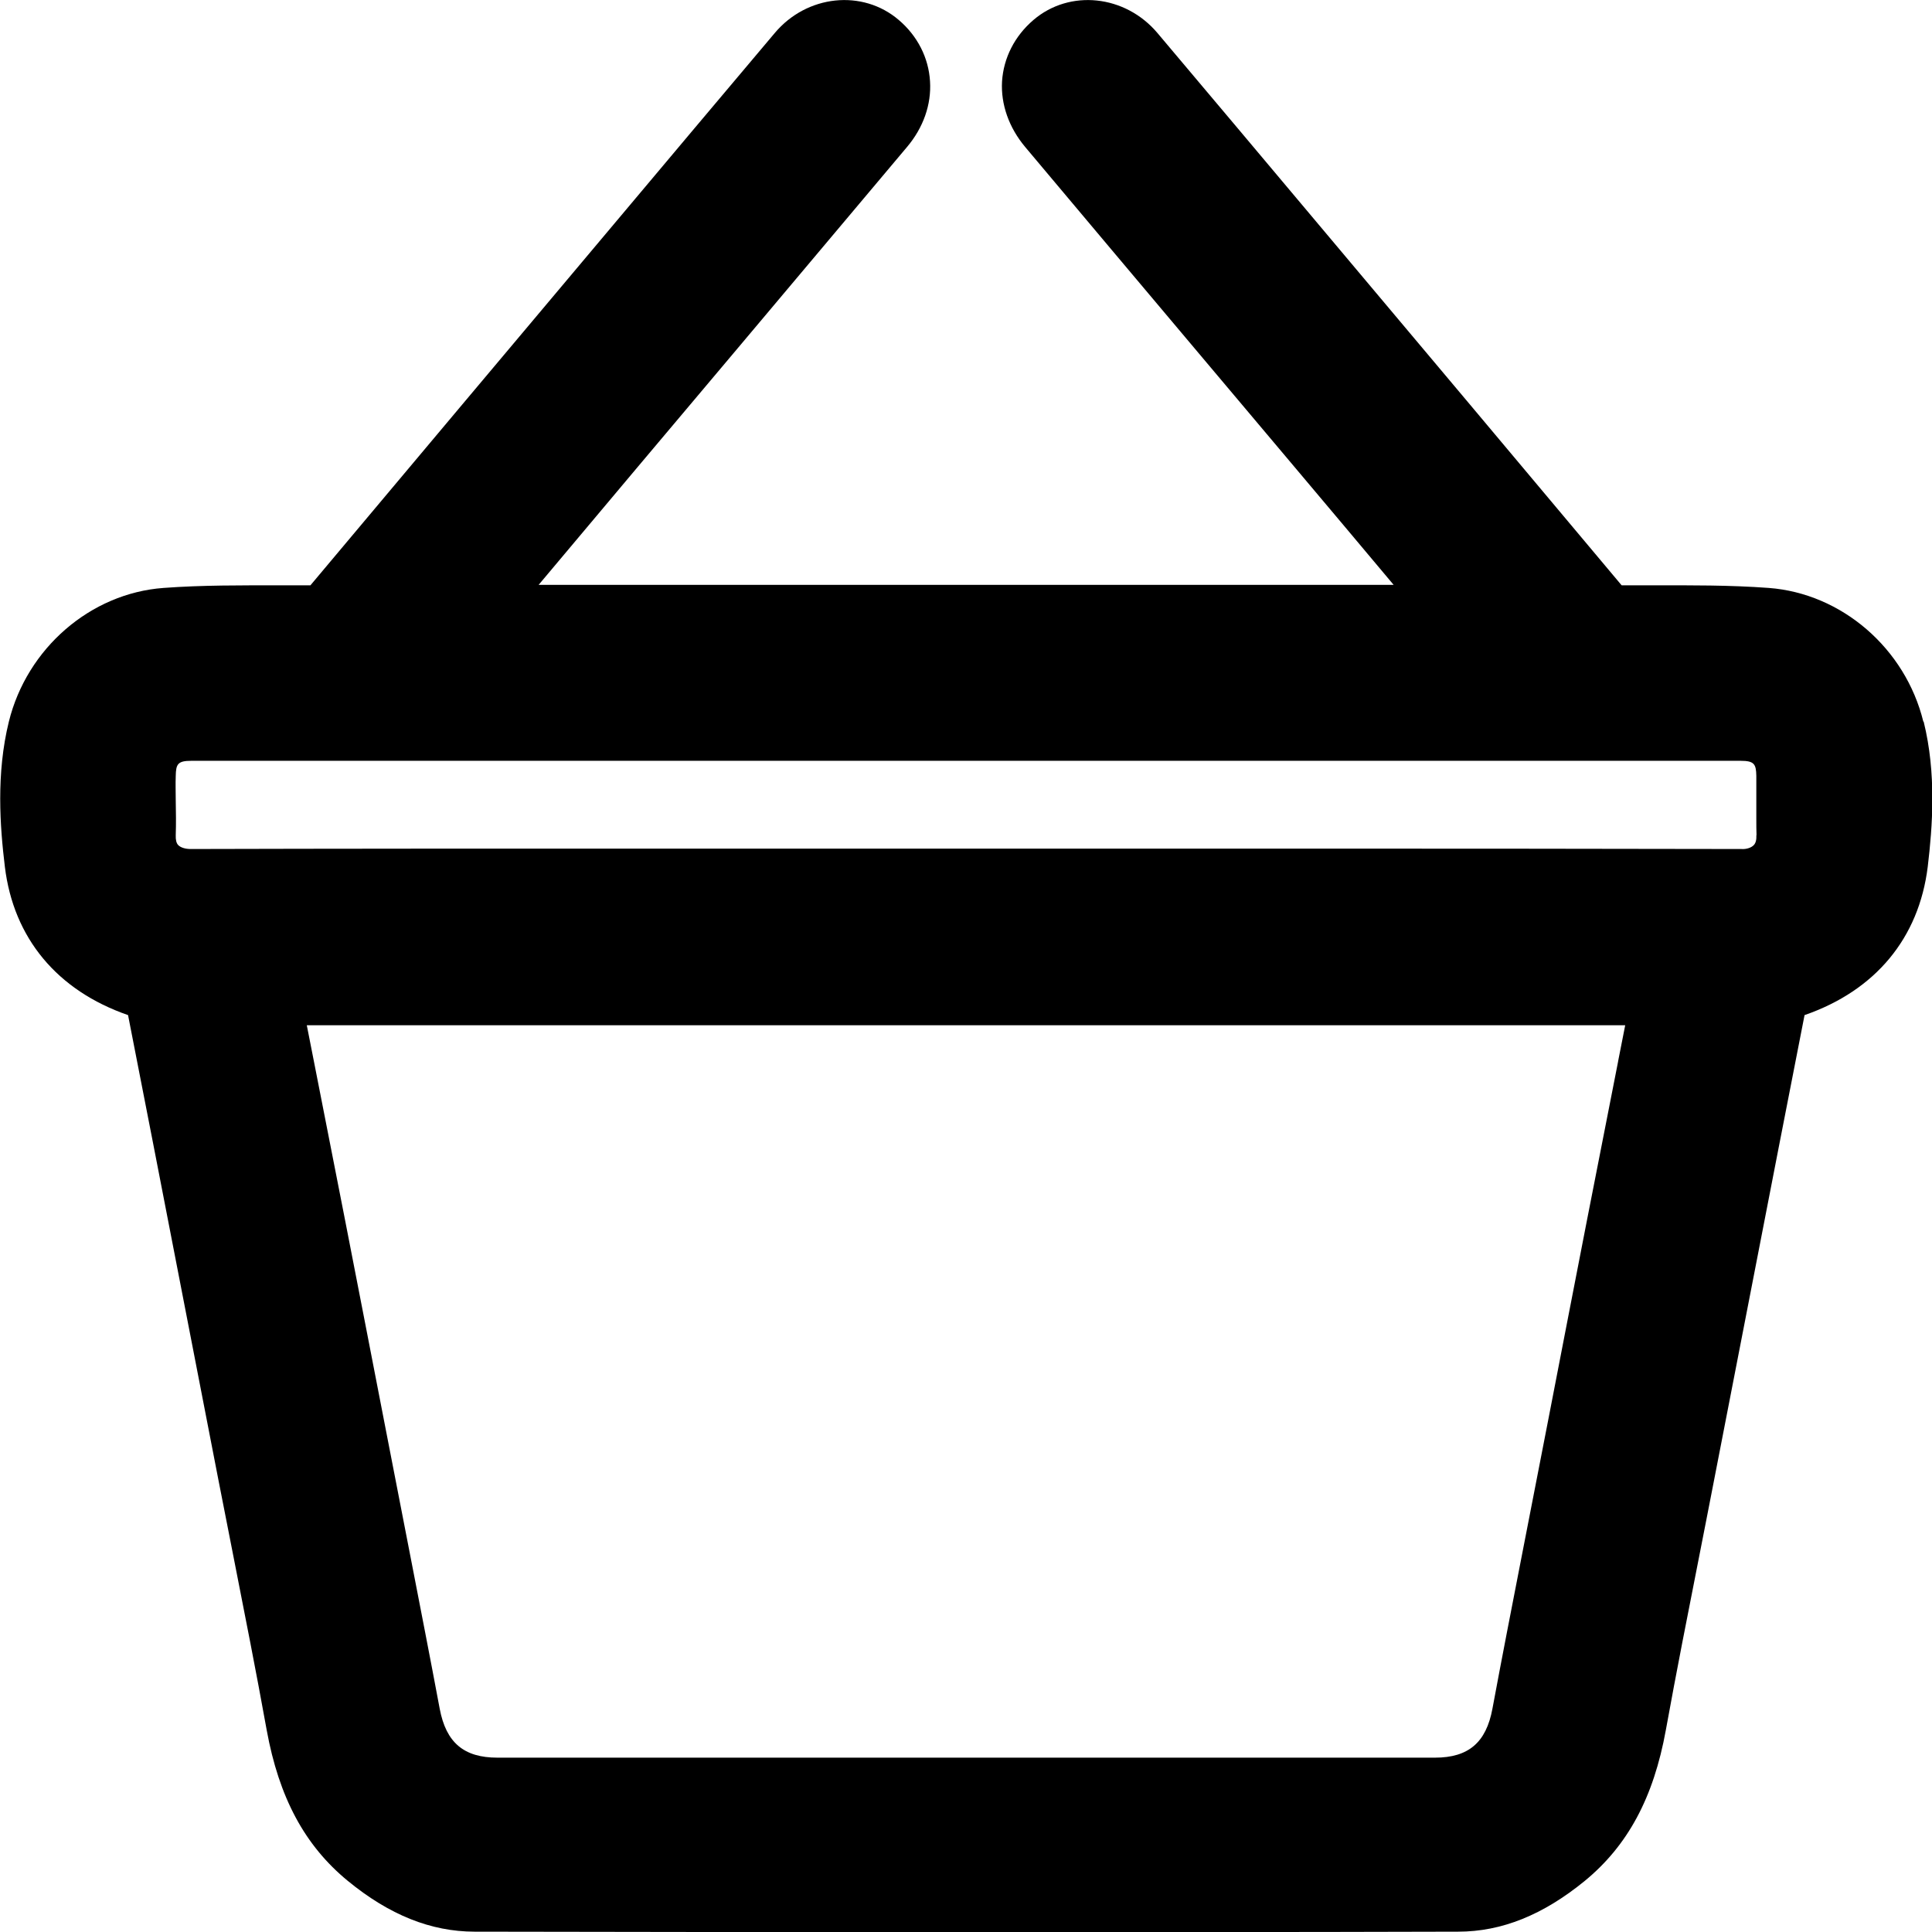 <svg width="29" height="29" viewBox="0 0 29 29" fill="none" xmlns="http://www.w3.org/2000/svg">
<path d="M28.87 10.832C28.6 9.732 27.645 8.907 26.549 8.825C25.965 8.782 25.377 8.785 24.806 8.786C24.679 8.786 24.554 8.786 24.427 8.786C24.395 8.786 24.358 8.786 24.343 8.786C24.34 8.786 24.339 8.782 24.334 8.777C22.823 6.974 21.307 5.17 19.792 3.369C18.987 2.411 18.181 1.452 17.374 0.496C16.89 -0.078 16.056 -0.166 15.512 0.3C15.23 0.541 15.064 0.869 15.041 1.221C15.021 1.567 15.145 1.916 15.388 2.206C16.236 3.215 17.083 4.223 17.933 5.231L19.419 6.995C19.919 7.589 20.42 8.183 20.919 8.779H8.085C8.583 8.185 9.084 7.59 9.584 6.995L11.07 5.231C11.918 4.223 12.767 3.215 13.615 2.206C13.86 1.916 13.982 1.567 13.96 1.221C13.939 0.869 13.774 0.541 13.491 0.3C12.947 -0.166 12.111 -0.078 11.629 0.496C10.822 1.452 10.016 2.411 9.211 3.369C7.696 5.17 6.18 6.974 4.667 8.777C4.664 8.782 4.661 8.785 4.66 8.786C4.654 8.786 4.646 8.786 4.636 8.786C4.49 8.786 4.343 8.786 4.198 8.786C3.628 8.786 3.039 8.782 2.455 8.825C1.359 8.905 0.405 9.73 0.133 10.832C-0.06 11.616 5.75099e-05 12.408 0.073 13.01C0.203 14.082 0.859 14.869 1.922 15.237C2.049 15.883 2.175 16.533 2.302 17.182L3.28 22.222C3.353 22.599 3.428 22.976 3.502 23.353C3.67 24.21 3.846 25.095 4.003 25.968C4.188 26.983 4.575 27.703 5.221 28.233C5.844 28.744 6.467 28.994 7.123 28.995C9.583 29 12.044 29.002 14.505 29.002C16.967 29.002 19.427 29.002 21.886 28.995C22.542 28.995 23.162 28.744 23.788 28.233C24.434 27.702 24.821 26.983 25.005 25.968C25.163 25.096 25.338 24.21 25.507 23.353C25.58 22.976 25.656 22.599 25.728 22.222L26.707 17.182C26.833 16.533 26.96 15.885 27.087 15.237C28.15 14.869 28.804 14.082 28.936 13.01C28.972 12.708 29.005 12.361 29.005 11.989C29.005 11.616 28.972 11.224 28.875 10.832H28.87ZM24.289 15.93C24.134 16.719 23.98 17.504 23.826 18.29C23.629 19.297 23.435 20.307 23.239 21.316L22.842 23.356C22.693 24.121 22.544 24.884 22.402 25.648C22.308 26.156 22.042 26.383 21.54 26.383H21.537C20.911 26.383 20.285 26.383 19.661 26.383H7.466C6.963 26.383 6.696 26.158 6.6 25.648C6.457 24.882 6.306 24.115 6.158 23.349L5.776 21.383C5.575 20.351 5.377 19.32 5.175 18.291C5.021 17.504 4.867 16.717 4.711 15.927L4.605 15.389H24.395L24.288 15.932L24.289 15.93ZM26.364 12.536C26.367 12.605 26.354 12.655 26.325 12.685C26.291 12.722 26.218 12.75 26.138 12.744C24.007 12.74 21.851 12.738 19.721 12.738H9.526C7.315 12.738 5.077 12.738 2.862 12.744C2.781 12.744 2.711 12.722 2.675 12.685C2.648 12.657 2.635 12.607 2.638 12.536C2.644 12.361 2.641 12.188 2.638 12.019C2.638 11.895 2.633 11.77 2.638 11.646C2.641 11.469 2.669 11.42 2.871 11.42H26.128C26.331 11.42 26.36 11.469 26.363 11.646C26.363 11.77 26.363 11.895 26.363 12.017C26.363 12.109 26.363 12.203 26.363 12.298C26.363 12.376 26.363 12.456 26.366 12.536H26.364Z" fill="black"/>
</svg>
